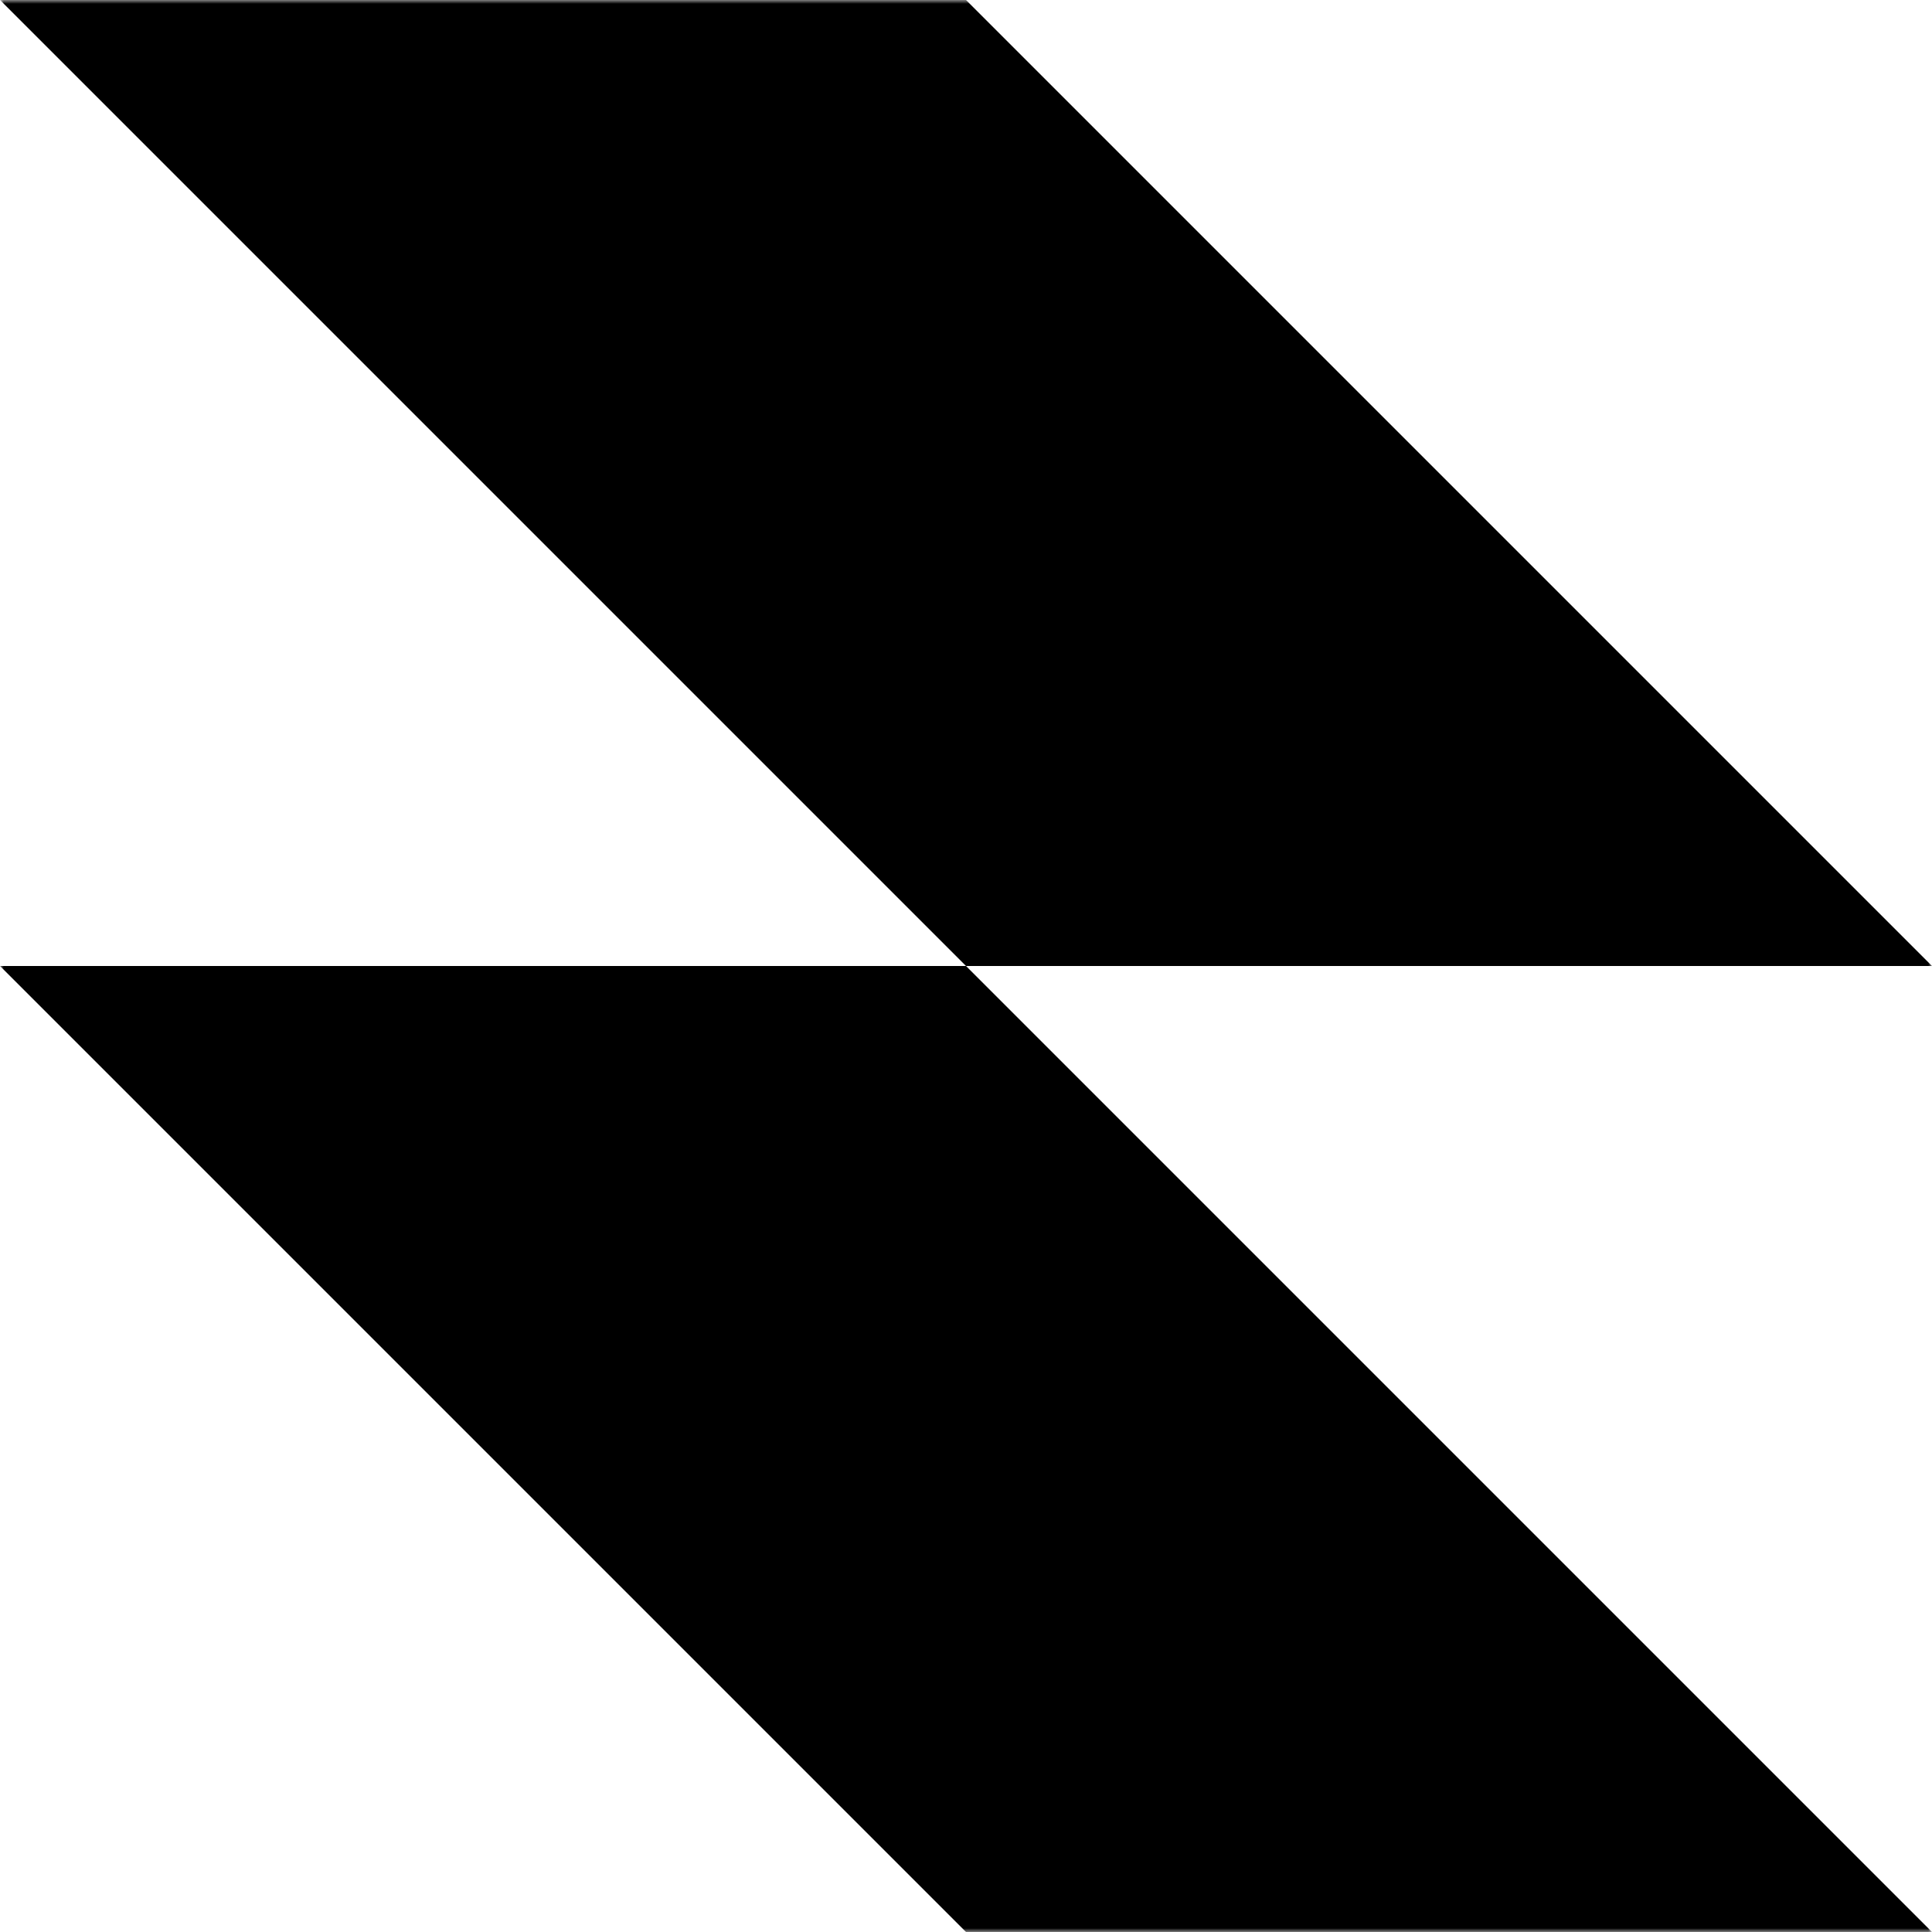 <svg width="256" height="256" viewBox="0 0 256 256" fill="none" xmlns="http://www.w3.org/2000/svg">
<g clip-path="url(#clip0_885_368)">
<mask id="mask0_885_368" style="mask-type:luminance" maskUnits="userSpaceOnUse" x="0" y="0" width="256" height="256">
<path d="M256 0H0V256H256V0Z" fill="white"></path>
</mask>
<g mask="url(#mask0_885_368)">
<path fill-rule="evenodd" clip-rule="evenodd" d="M128 0H0L128 128H0L128 256H256L128 128H256L128 0Z" fill="currentColor"></path>
</g>
</g>
<defs>
<clipPath id="clip0_885_368">
<rect width="256" height="256" fill="white"></rect>
</clipPath>
</defs>
</svg>
